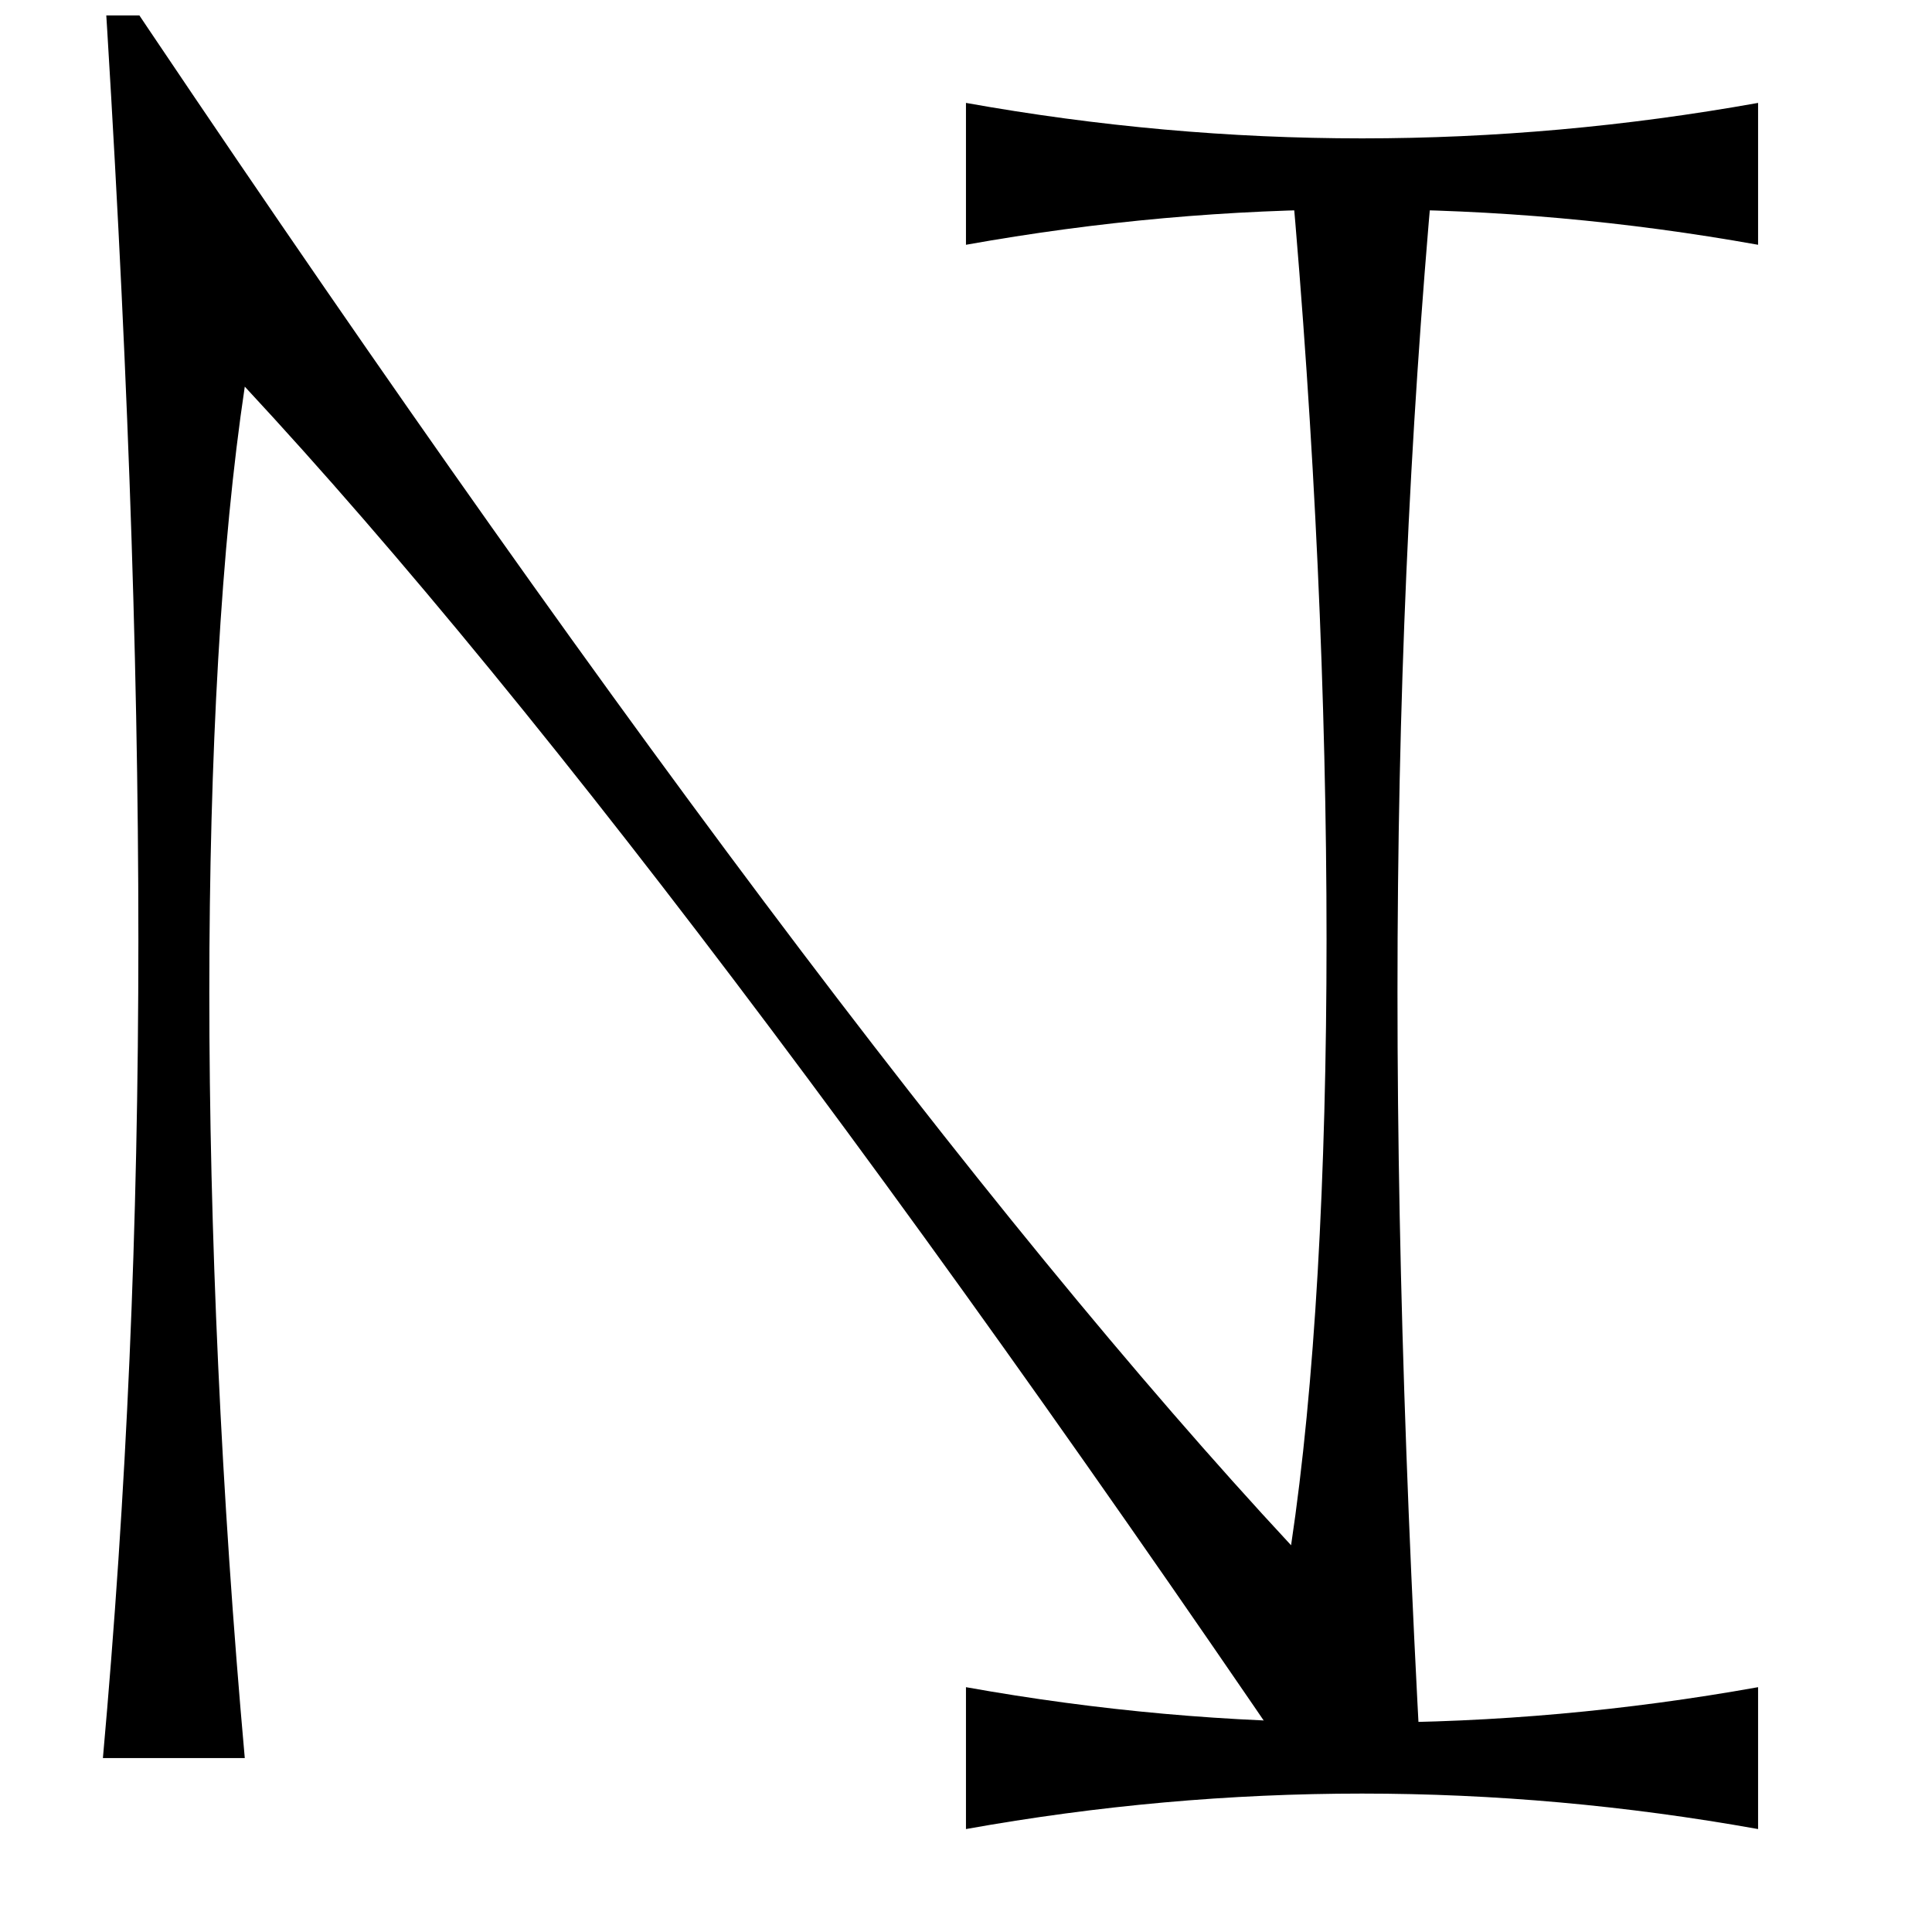 <?xml version="1.0" encoding="UTF-8"?>
<!-- Uploaded to: SVG Repo, www.svgrepo.com, Generator: SVG Repo Mixer Tools -->
<svg width="800px" height="800px" version="1.1" viewBox="144 144 512 512" xmlns="http://www.w3.org/2000/svg">
 <defs>
  <clipPath id="a">
   <path d="m171 148.09h353v461.82h-353z"/>
  </clipPath>
 </defs>
 <g clip-path="url(#a)">
  <path d="m171.27 609.91c12.535-139.94 12.535-279.9 0-476.24 128.78 192.59 233.74 332.53 314.88 419.84 12.531-83.543 12.531-223.51 0-363.45h37.598c-12.535 139.94-12.535 279.9 0 476.24-128.78-192.57-233.74-332.53-314.88-419.84-12.531 83.543-12.531 223.51 0 363.45"/>
 </g>
 <path d="m399.99 591.12c69.984 12.531 139.94 12.531 209.92 0v37.598c-69.98-12.535-139.94-12.535-209.92 0"/>
 <path d="m399.99 171.27c69.984 12.535 139.94 12.535 209.92 0v37.598c-69.98-12.531-139.94-12.531-209.92 0"/>
</svg>